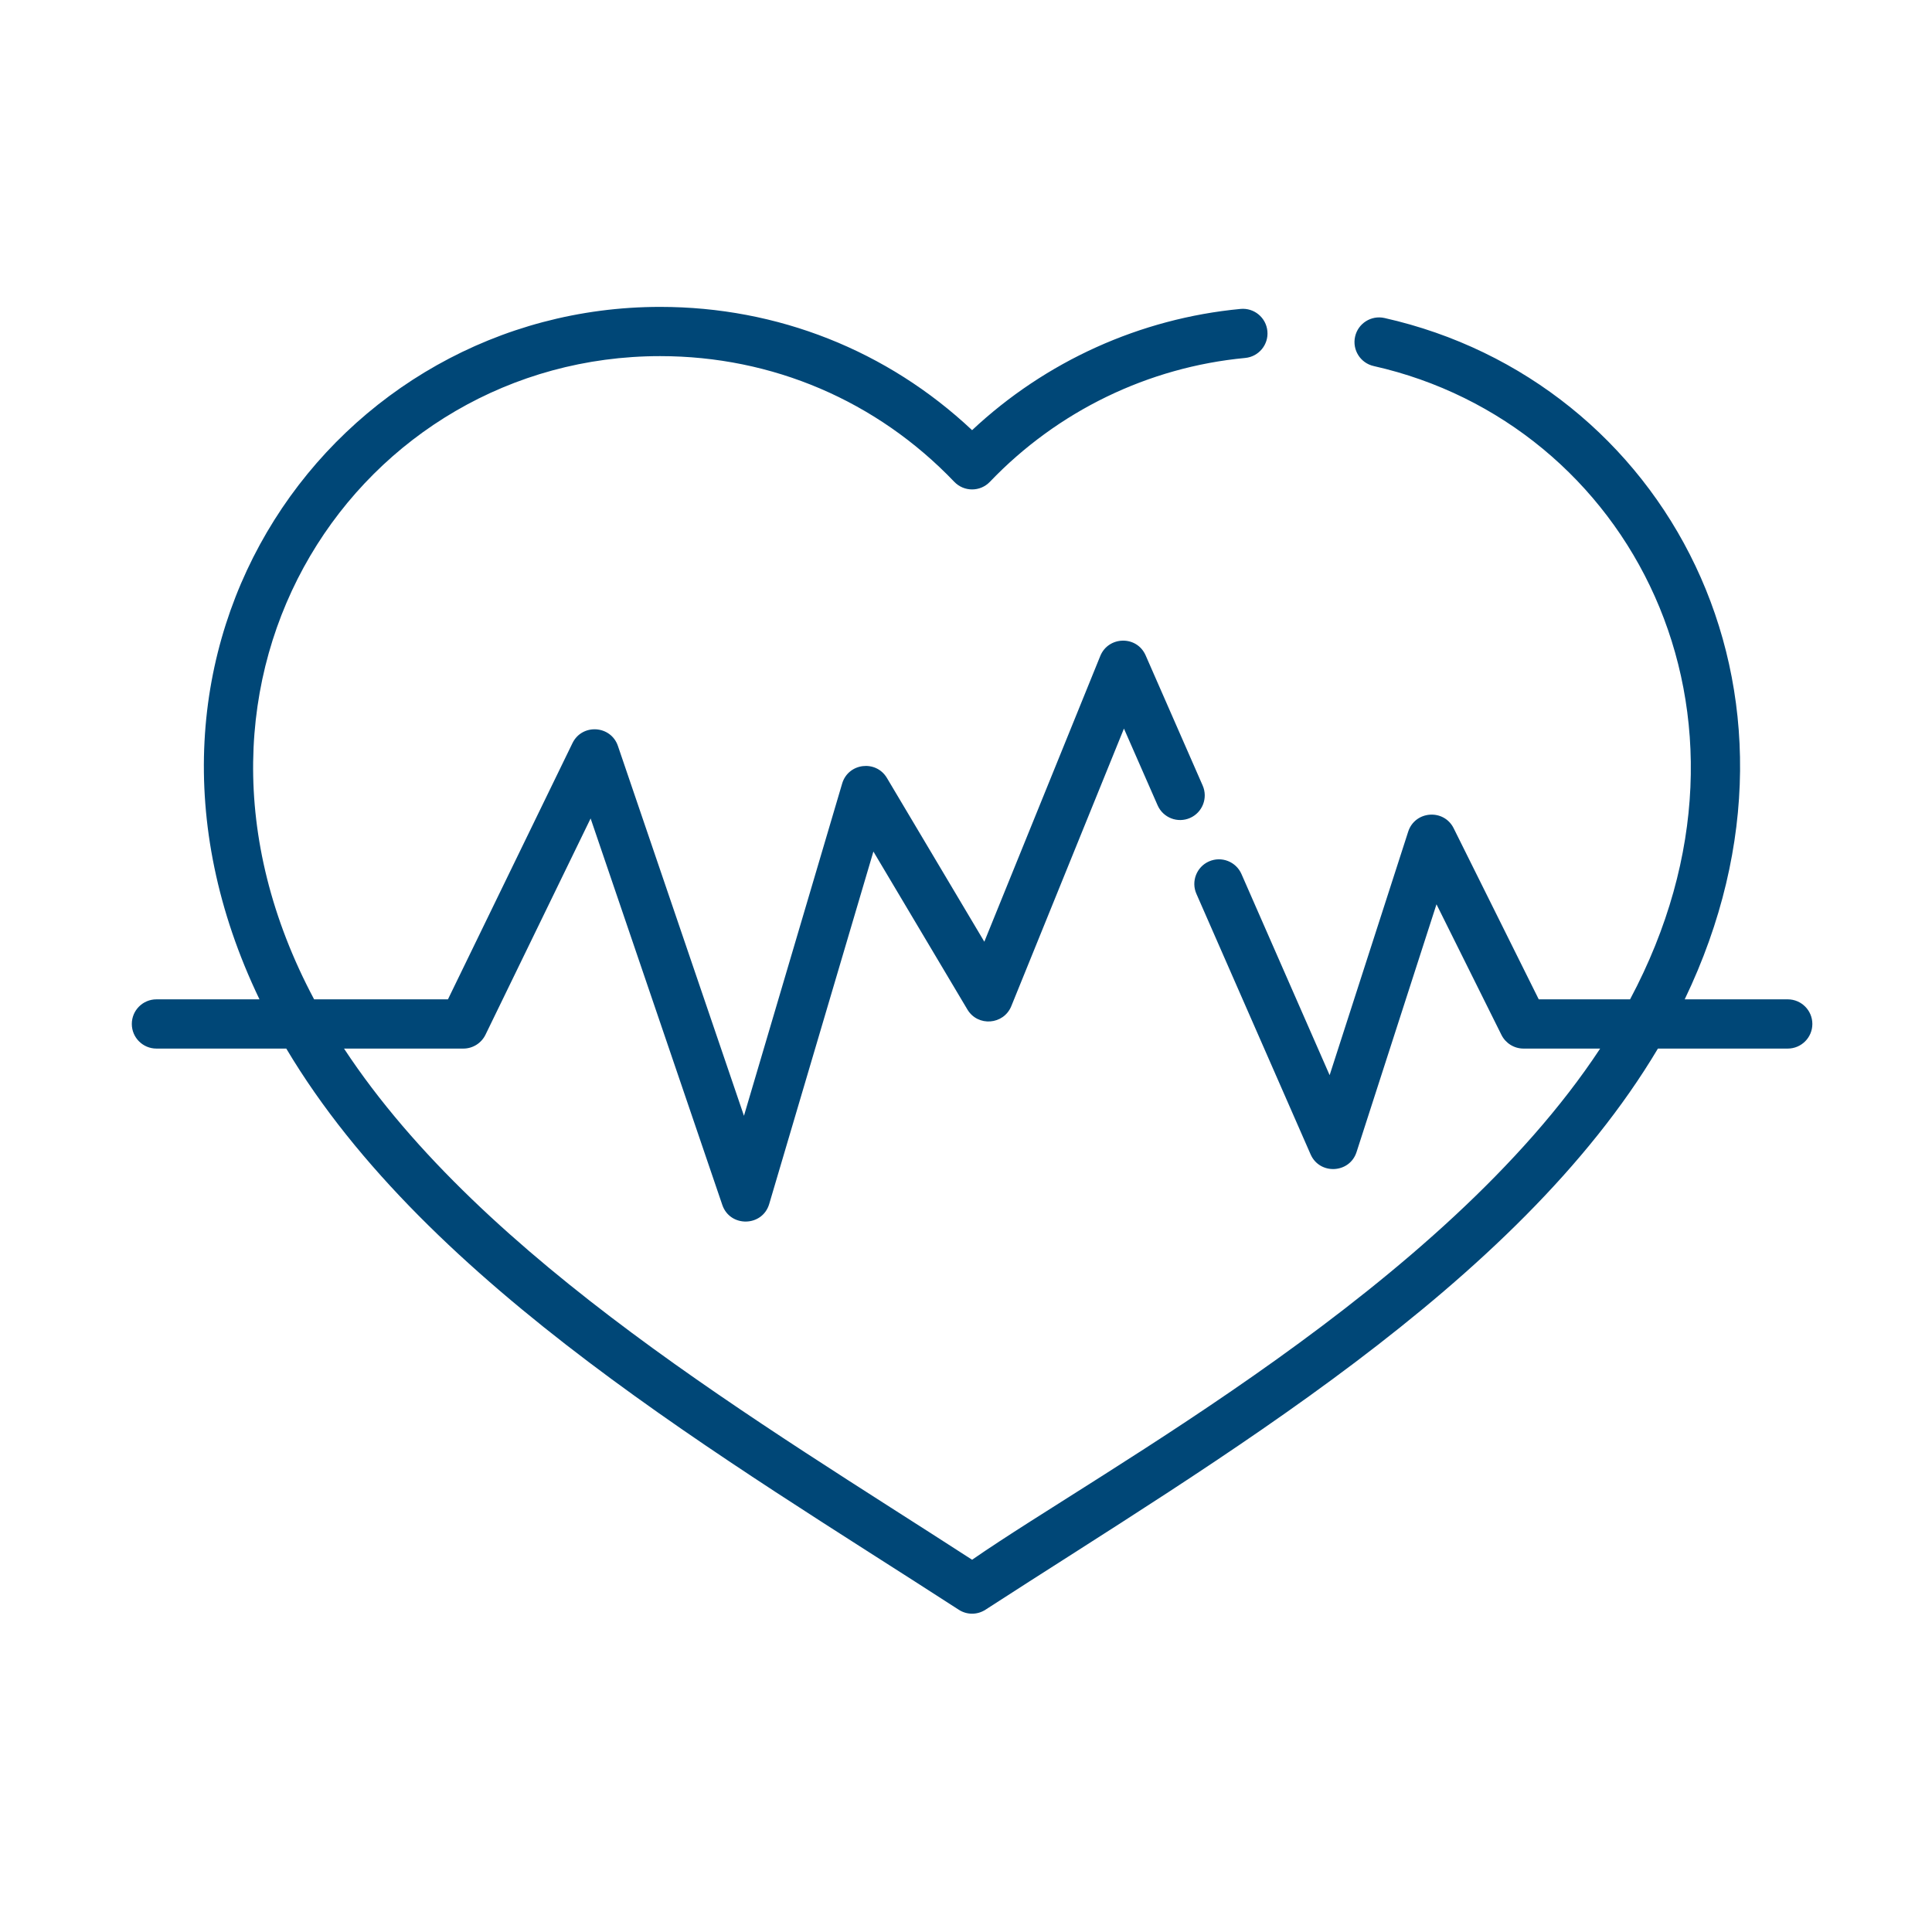 <svg width="97" height="97" viewBox="0 0 97 97" fill="none" xmlns="http://www.w3.org/2000/svg">
<path d="M89.757 50.174H84.584C92.069 34.606 83.568 19.126 69.511 15.966C68.845 15.817 68.184 16.235 68.035 16.901C67.885 17.567 68.303 18.229 68.969 18.378C81.771 21.256 89.521 35.762 81.841 50.174H77.256L72.984 41.584C72.49 40.593 71.04 40.704 70.701 41.755L66.757 53.981L62.331 43.884C62.057 43.258 61.328 42.974 60.702 43.248C60.078 43.522 59.793 44.251 60.068 44.876L65.801 57.957C66.257 58.995 67.762 58.921 68.109 57.84L72.122 45.402L75.384 51.961C75.594 52.38 76.022 52.646 76.492 52.646H80.339C72.464 64.61 55.414 73.734 48.806 78.31C38.265 71.481 24.289 63.305 17.272 52.646H23.263C23.736 52.646 24.167 52.376 24.375 51.95L29.653 41.092L36.265 60.496C36.652 61.631 38.279 61.602 38.62 60.448L43.851 42.753L48.568 50.681C49.09 51.561 50.392 51.458 50.775 50.514L56.43 36.58L58.12 40.432C58.394 41.057 59.122 41.341 59.747 41.068C60.372 40.794 60.656 40.065 60.383 39.44L57.519 32.904C57.075 31.893 55.648 31.934 55.241 32.936L49.42 47.28L44.529 39.058C43.979 38.135 42.587 38.307 42.282 39.34L37.352 56.021L31.024 37.452C30.67 36.411 29.226 36.317 28.742 37.31L22.49 50.174H15.771C7.085 33.874 18.133 17.88 33.145 17.88C38.774 17.88 44.019 20.121 47.912 24.191C48.399 24.7 49.213 24.7 49.699 24.191C53.095 20.641 57.648 18.432 62.517 17.972C63.197 17.908 63.697 17.305 63.632 16.625C63.568 15.945 62.965 15.446 62.285 15.51C57.24 15.988 52.5 18.136 48.806 21.597C44.549 17.597 39.036 15.408 33.145 15.408C16.884 15.408 4.456 32.348 13.028 50.174H7.854C7.172 50.174 6.618 50.727 6.618 51.41C6.618 52.093 7.172 52.646 7.854 52.646H14.373C21.485 64.593 36.506 73.286 48.136 80.82C48.543 81.085 49.068 81.085 49.476 80.82C61.089 73.296 76.125 64.596 83.239 52.646H89.757C90.439 52.646 90.993 52.093 90.993 51.41C90.993 50.727 90.439 50.174 89.757 50.174Z" fill="#004777"/>
</svg>
